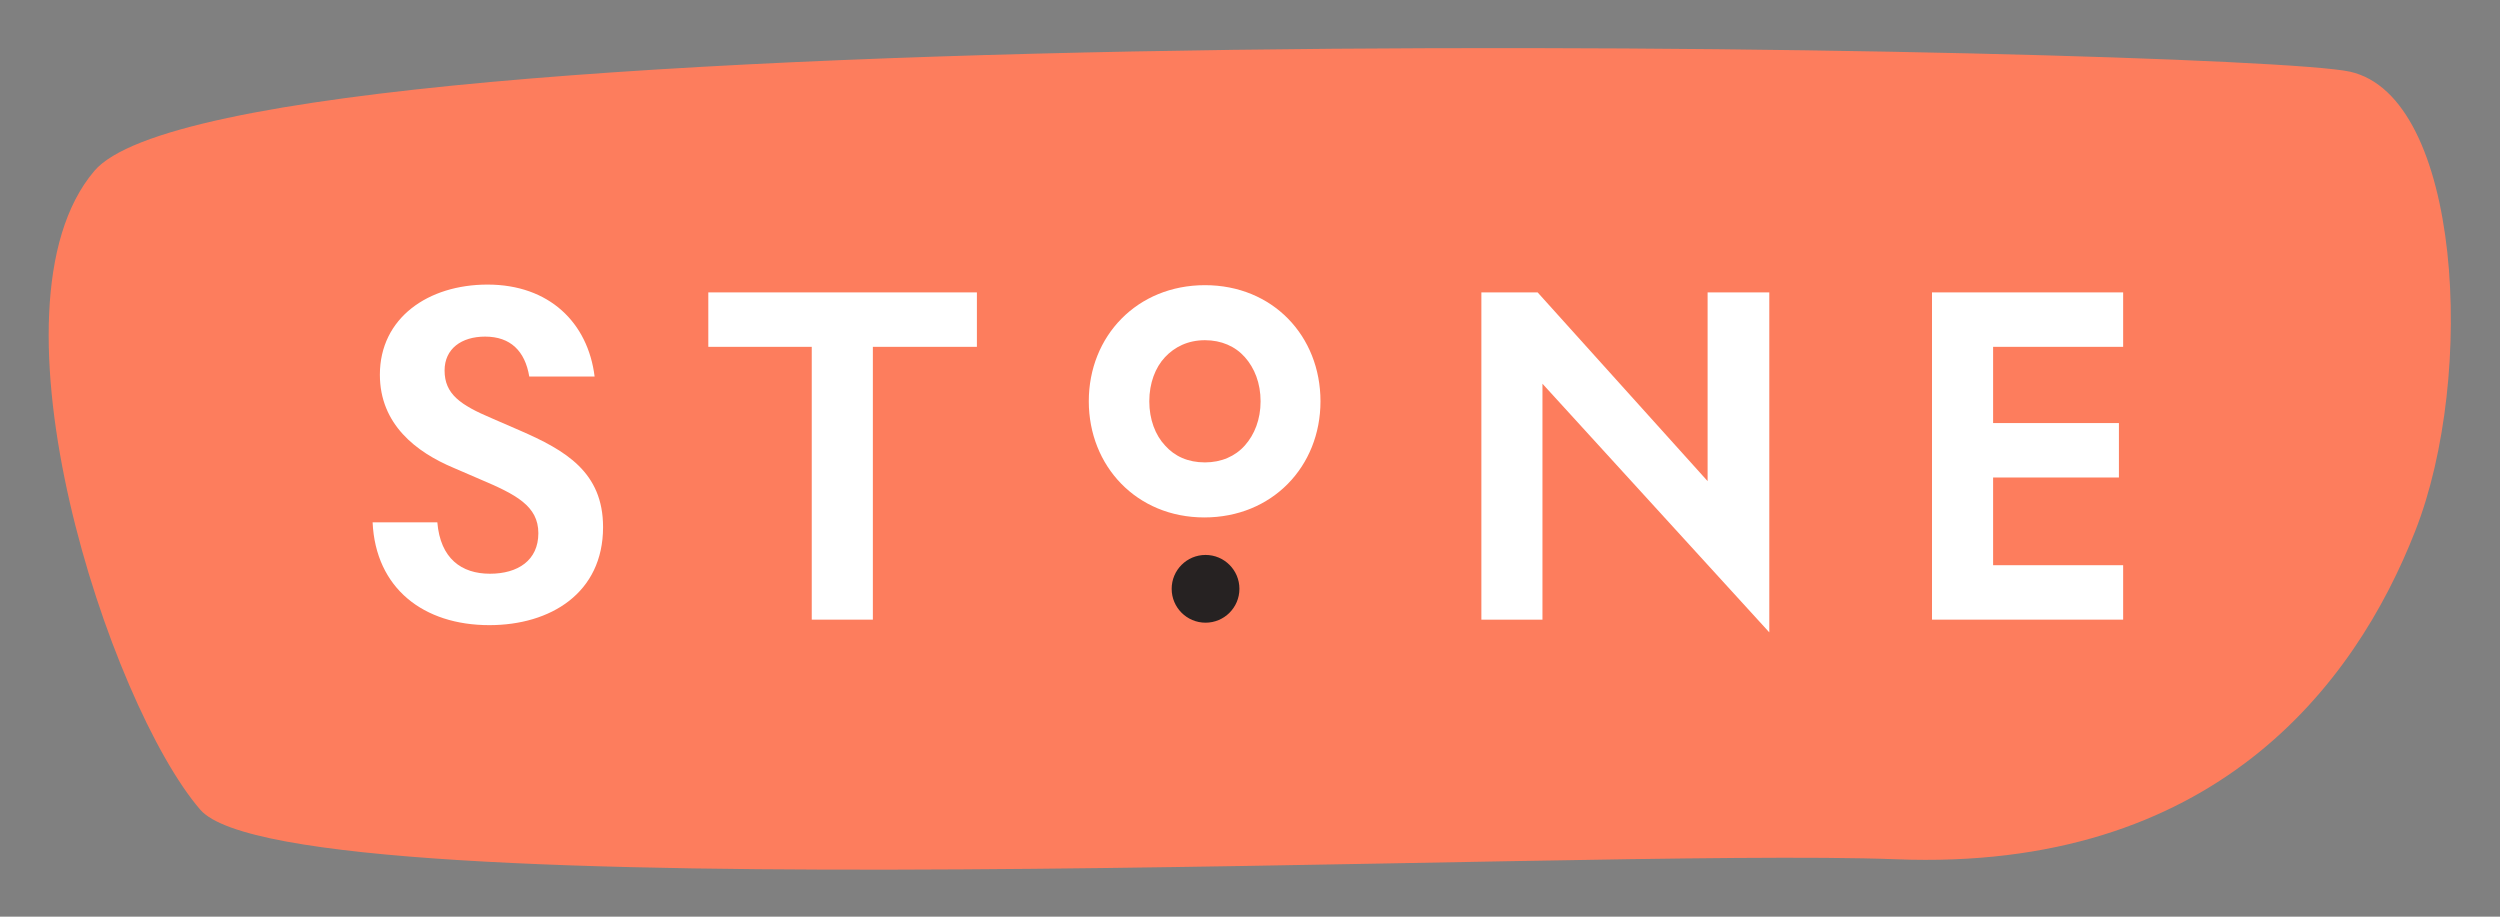 <?xml version="1.0" encoding="UTF-8"?>
<svg xmlns="http://www.w3.org/2000/svg" width="120" height="44" viewBox="0 0 120 44" fill="none">
  <rect x="0" y="0" width="120" height="44" fill="#808080" stroke="none"/>
  <path d="M4.529 8.203C11.294 0.247 107.486 2.25 112.8 3.441C118.142 4.631 118.868 18.016 115.935 25.478C113.032 32.911 106.238 41.854 90.995 41.244C75.722 40.663 13.966 43.915 9.611 38.863C5.255 33.811 -1.045 14.764 4.529 8.203Z" fill="#FD7D5D"></path>
  <path d="M23.605 20.077C22.095 19.438 21.34 18.915 21.34 17.783C21.34 16.738 22.153 16.157 23.286 16.157C24.505 16.157 25.202 16.854 25.405 18.073H28.541C28.222 15.489 26.363 13.66 23.402 13.66C20.556 13.66 18.234 15.257 18.234 17.986C18.234 20.367 19.976 21.703 21.776 22.458L23.053 23.009C24.767 23.735 25.841 24.287 25.841 25.593C25.841 26.9 24.854 27.539 23.518 27.539C22.153 27.539 21.137 26.813 20.992 25.071H17.885C18.03 28.235 20.324 30.007 23.489 30.007C26.421 30.007 28.947 28.468 28.947 25.303C28.947 22.661 27.147 21.616 24.941 20.657L23.605 20.077Z" fill="white"></path>
  <path d="M38.964 29.743H41.897V16.648H46.891V14.035H33.999V16.648H38.964V29.743Z" fill="white"></path>
  <path d="M84.897 14.035H81.965V23.094L73.806 14.035H71.106V29.743H74.038V18.419L84.926 30.353V14.035H84.897Z" fill="white"></path>
  <path d="M101.708 22.92V20.307H95.669V16.648H101.911V14.035H92.736V29.743H101.911V27.13H95.669V22.92H101.708Z" fill="white"></path>
  <path d="M57.837 13.688C54.585 13.688 52.262 16.126 52.262 19.262C52.262 22.369 54.556 24.837 57.808 24.837C61.06 24.837 63.383 22.398 63.383 19.262C63.383 16.126 61.089 13.688 57.837 13.688ZM59.753 21.382C59.289 21.904 58.621 22.195 57.837 22.195C57.024 22.195 56.385 21.904 55.921 21.382C55.456 20.888 55.166 20.133 55.166 19.262C55.166 18.391 55.456 17.636 55.921 17.143C56.385 16.649 57.024 16.33 57.837 16.33C58.621 16.33 59.289 16.62 59.753 17.143C60.218 17.665 60.508 18.391 60.508 19.262C60.508 20.133 60.218 20.859 59.753 21.382Z" fill="white"></path>
  <path d="M57.866 29.889C58.764 29.889 59.492 29.161 59.492 28.263C59.492 27.365 58.764 26.637 57.866 26.637C56.968 26.637 56.24 27.365 56.24 28.263C56.24 29.161 56.968 29.889 57.866 29.889Z" fill="#262222"></path>
</svg>
